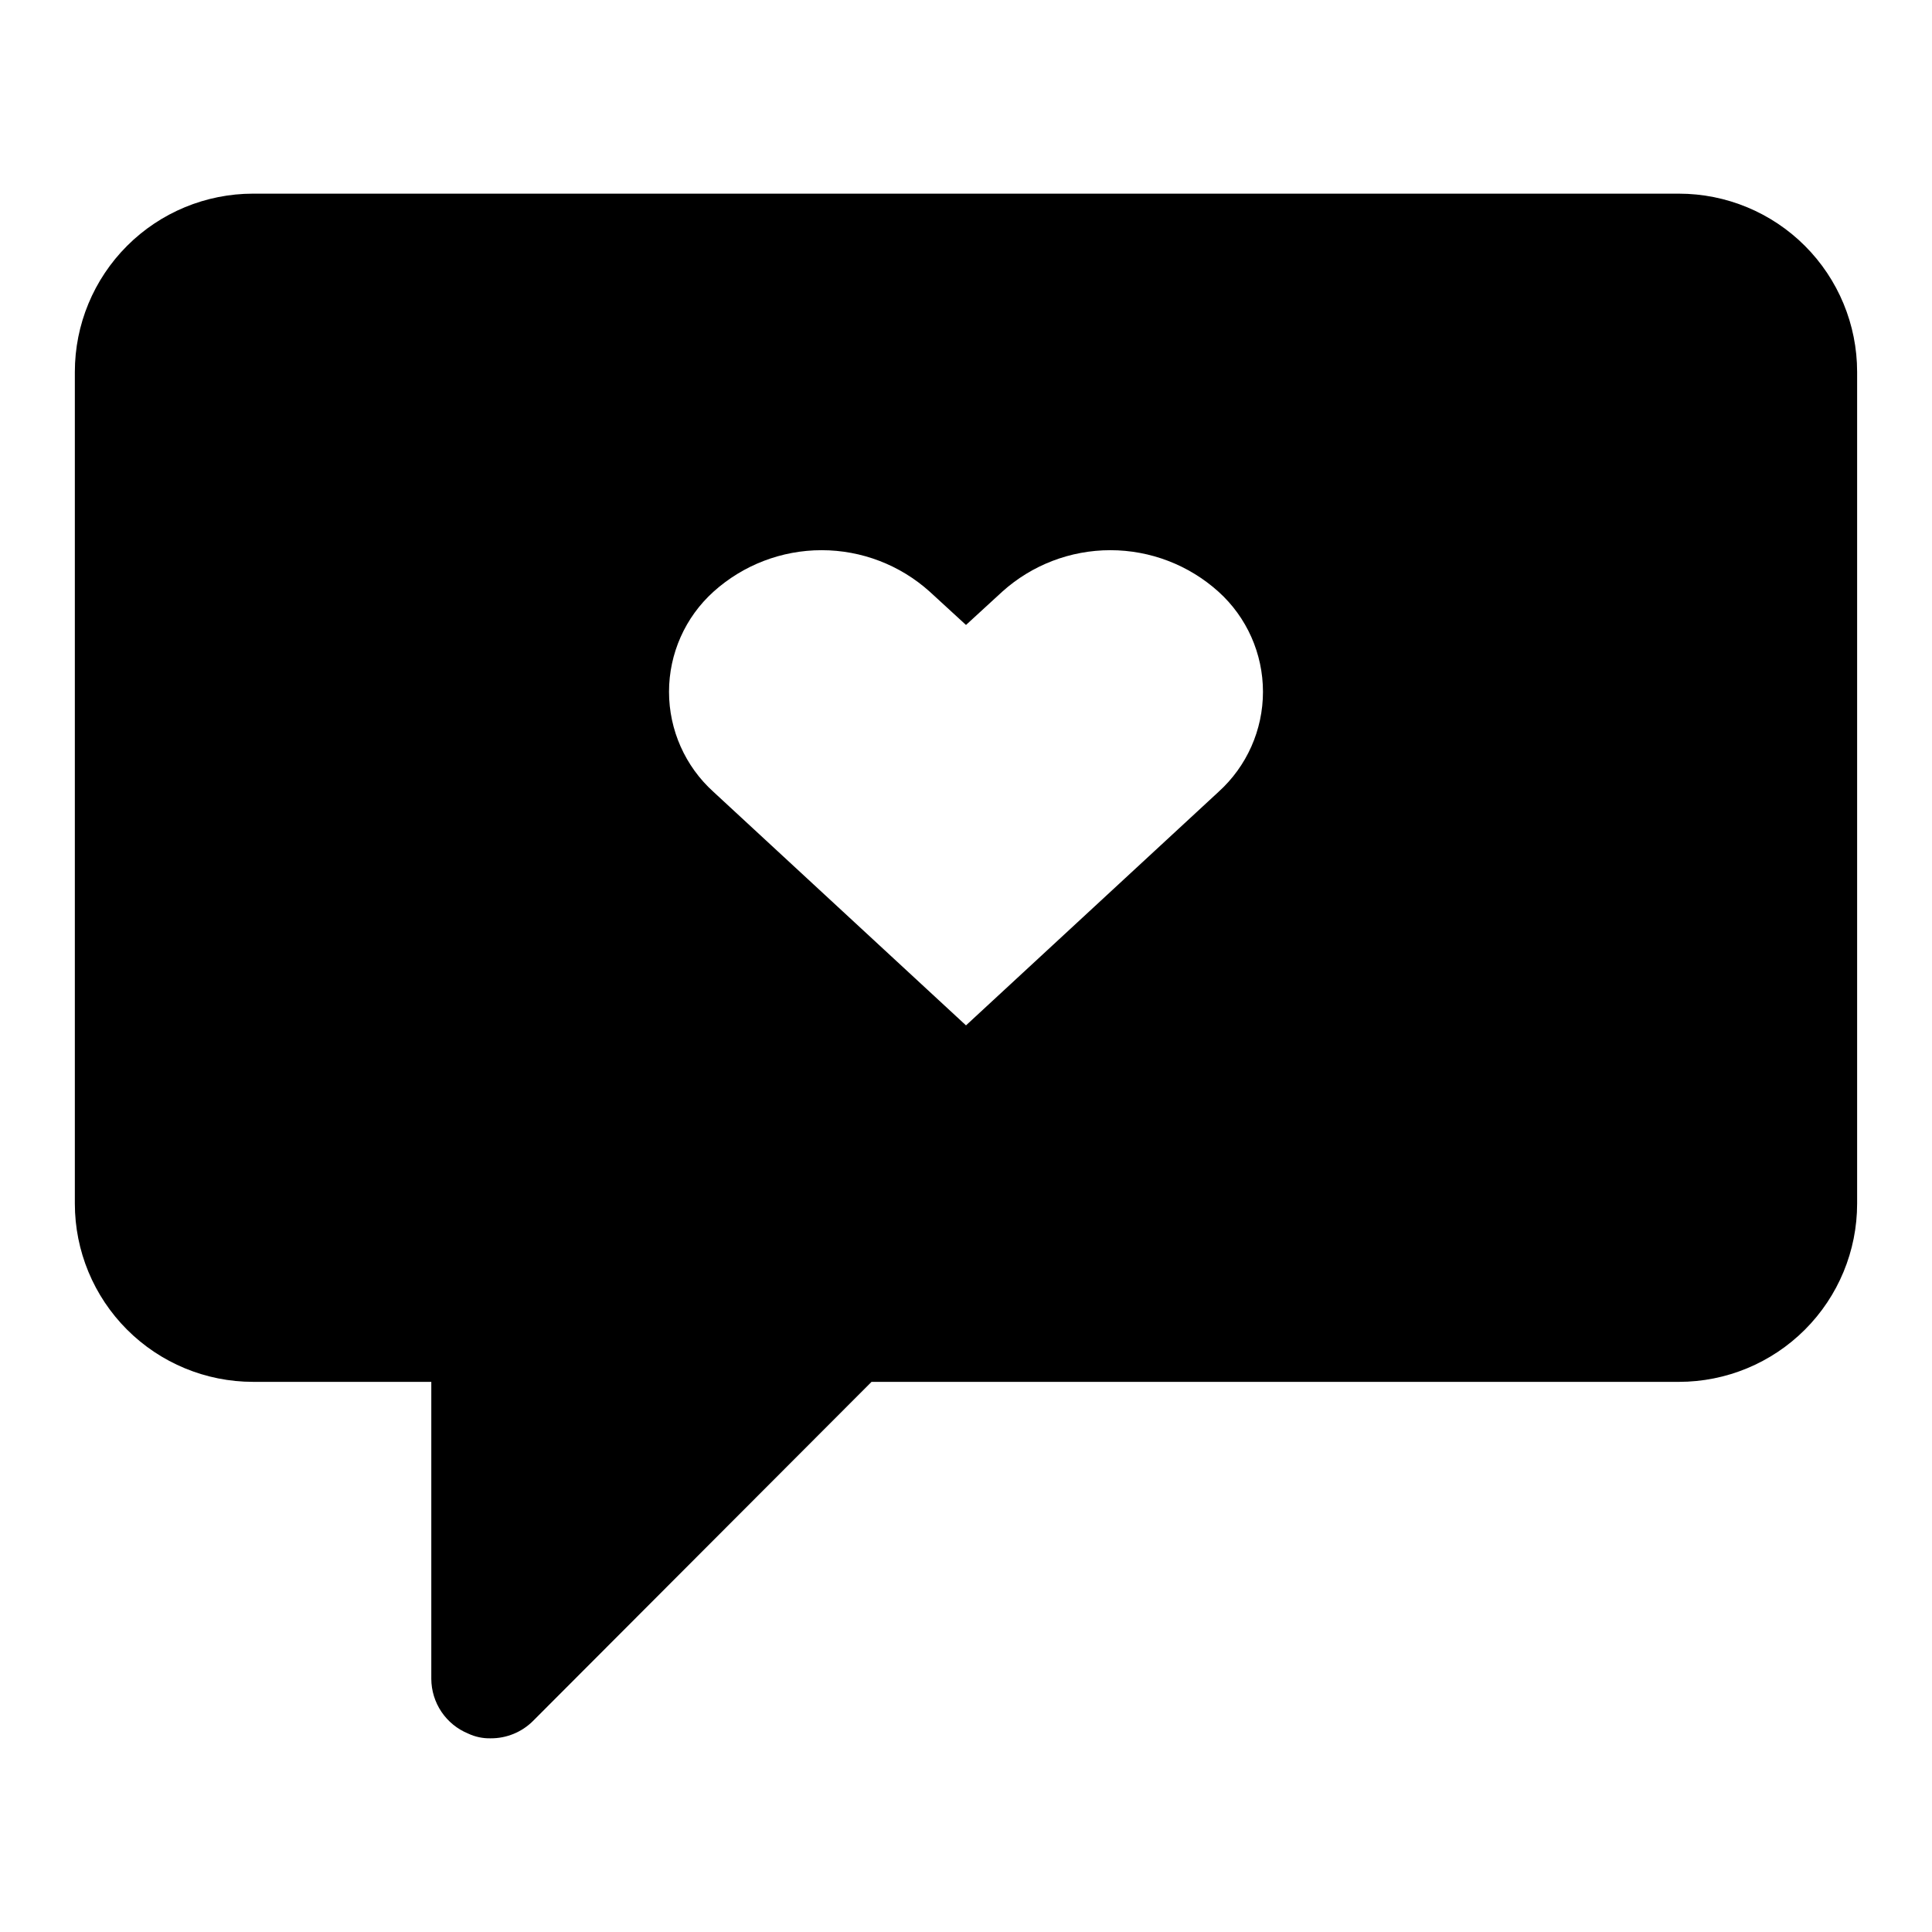 <?xml version="1.0" encoding="UTF-8"?>
<!-- Uploaded to: ICON Repo, www.iconrepo.com, Generator: ICON Repo Mixer Tools -->
<svg fill="#000000" width="800px" height="800px" version="1.1" viewBox="144 144 512 512" xmlns="http://www.w3.org/2000/svg">
 <path d="m588.93 195.32h-377.86c-12.527 0-24.539 4.977-33.398 13.836s-13.836 20.871-13.836 33.398v220.42c0 12.523 4.977 24.539 13.836 33.395 8.859 8.859 20.871 13.836 33.398 13.836h47.23v78.719c0.016 3.109 0.953 6.144 2.688 8.723 1.738 2.578 4.199 4.582 7.074 5.762 1.871 0.883 3.918 1.312 5.984 1.262 4.184 0.023 8.207-1.621 11.176-4.566l89.742-89.898h213.96c12.527 0 24.543-4.977 33.398-13.836 8.859-8.855 13.836-20.871 13.836-33.395v-220.42c0-12.527-4.977-24.539-13.836-33.398-8.855-8.859-20.871-13.836-33.398-13.836zm-122.02 158.54-66.91 61.875-66.914-61.875c-7.508-6.773-11.789-16.414-11.789-26.527 0-10.113 4.281-19.754 11.789-26.527 7.863-7.082 18.07-11 28.656-11 10.582 0 20.789 3.918 28.652 11l9.605 8.816 9.605-8.816h-0.004c7.863-7.082 18.074-11 28.656-11 10.582 0 20.789 3.918 28.652 11 7.508 6.773 11.793 16.414 11.793 26.527 0 10.113-4.285 19.754-11.793 26.527z"/>
</svg>